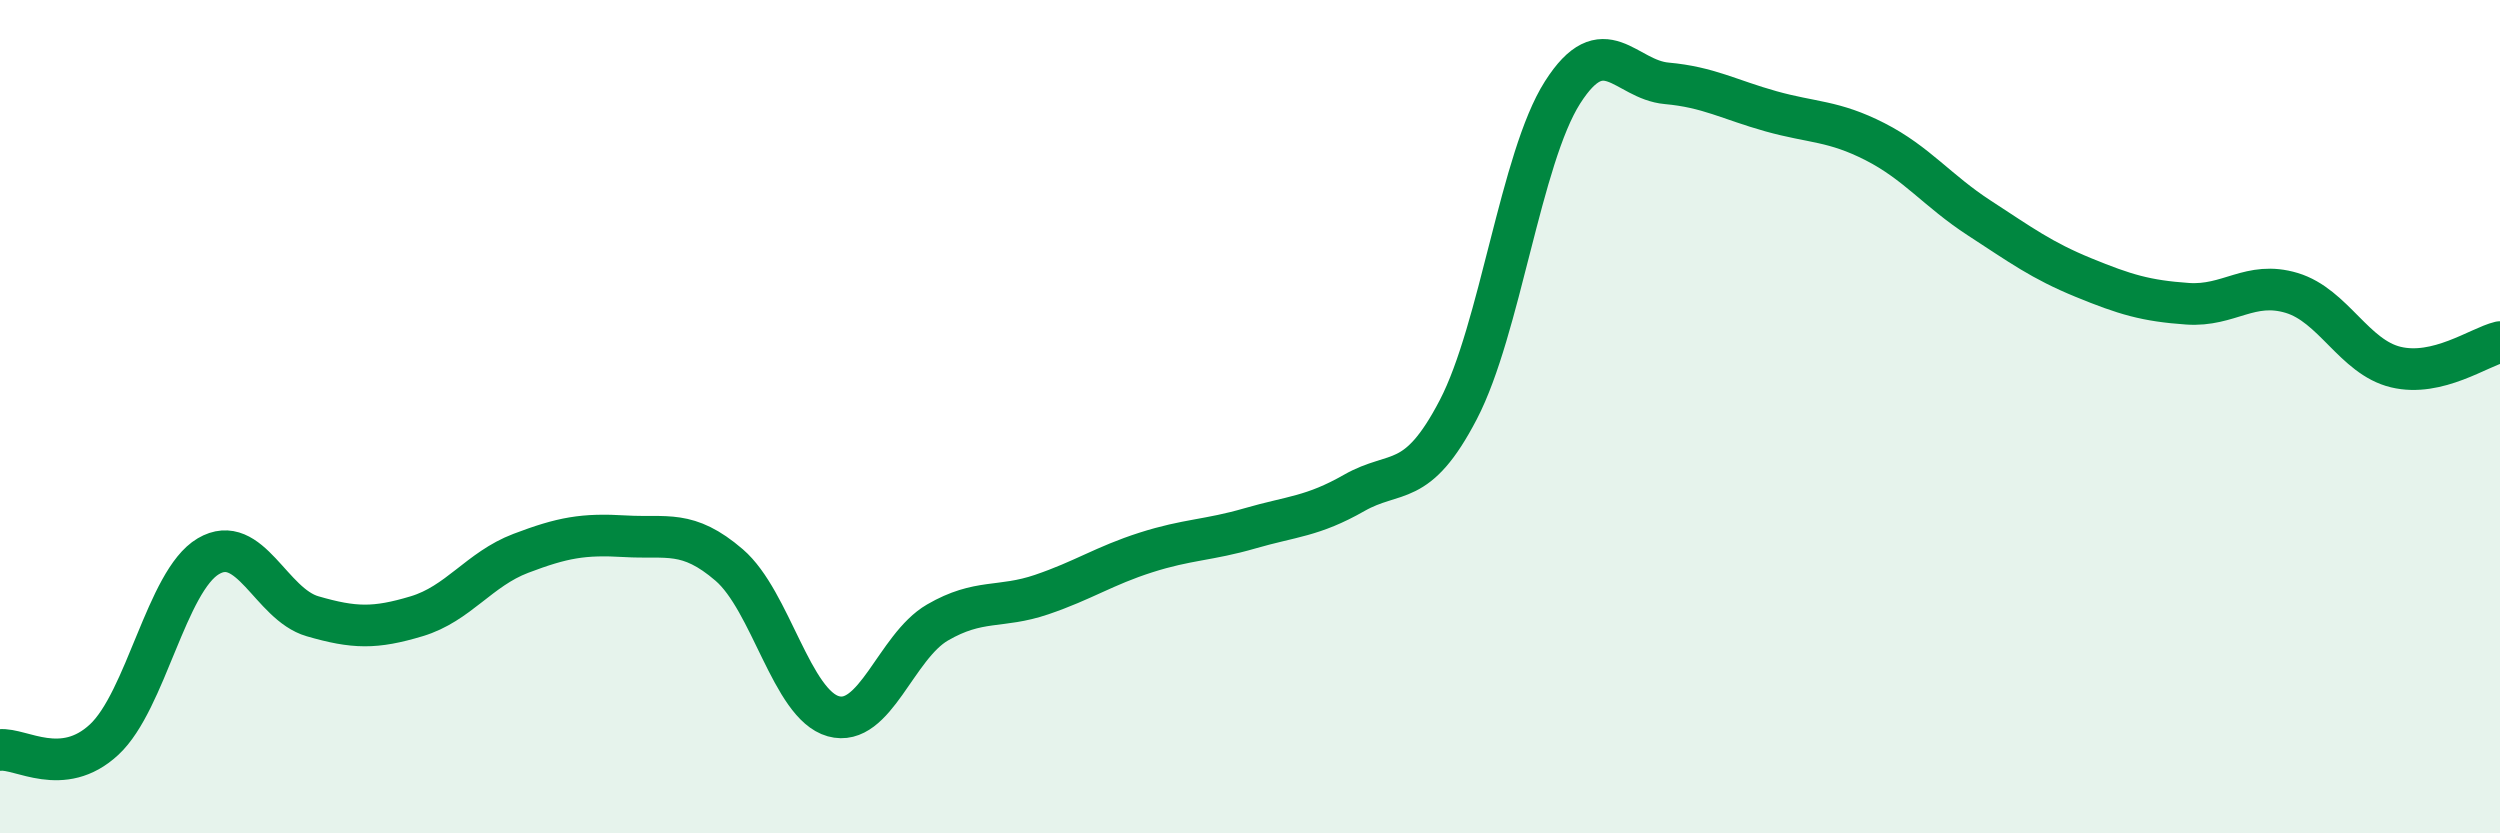 
    <svg width="60" height="20" viewBox="0 0 60 20" xmlns="http://www.w3.org/2000/svg">
      <path
        d="M 0,18 C 0.5,17.95 1.5,18.68 2.5,17.75 C 3.5,16.82 4,13.94 5,13.35 C 6,12.76 6.5,14.5 7.5,14.79 C 8.5,15.08 9,15.09 10,14.79 C 11,14.49 11.5,13.66 12.5,13.28 C 13.5,12.9 14,12.81 15,12.87 C 16,12.93 16.5,12.7 17.5,13.56 C 18.5,14.42 19,16.91 20,17.19 C 21,17.47 21.5,15.52 22.5,14.94 C 23.5,14.36 24,14.61 25,14.27 C 26,13.93 26.5,13.58 27.5,13.26 C 28.5,12.94 29,12.97 30,12.68 C 31,12.39 31.5,12.4 32.5,11.83 C 33.5,11.26 34,11.75 35,9.83 C 36,7.91 36.5,3.79 37.5,2.22 C 38.5,0.65 39,1.91 40,2 C 41,2.09 41.5,2.39 42.5,2.67 C 43.5,2.95 44,2.89 45,3.4 C 46,3.91 46.5,4.58 47.5,5.23 C 48.5,5.88 49,6.25 50,6.66 C 51,7.07 51.5,7.22 52.5,7.29 C 53.5,7.36 54,6.73 55,7.03 C 56,7.33 56.5,8.57 57.5,8.81 C 58.5,9.05 59.5,8.33 60,8.21L60 20L0 20Z"
        fill="#008740"
        opacity="0.1"
        stroke-linecap="round"
        stroke-linejoin="round"
      />
      <path
        d="M 0,18 C 0.5,17.95 1.5,18.68 2.5,17.75 C 3.5,16.82 4,13.94 5,13.35 C 6,12.76 6.5,14.5 7.5,14.79 C 8.5,15.08 9,15.09 10,14.79 C 11,14.49 11.5,13.66 12.5,13.28 C 13.5,12.9 14,12.81 15,12.87 C 16,12.93 16.5,12.7 17.5,13.56 C 18.5,14.42 19,16.91 20,17.19 C 21,17.47 21.5,15.52 22.5,14.94 C 23.5,14.36 24,14.61 25,14.27 C 26,13.93 26.5,13.58 27.5,13.26 C 28.5,12.94 29,12.97 30,12.68 C 31,12.39 31.5,12.4 32.5,11.83 C 33.5,11.26 34,11.75 35,9.83 C 36,7.91 36.5,3.79 37.5,2.22 C 38.5,0.65 39,1.91 40,2 C 41,2.09 41.5,2.39 42.5,2.67 C 43.5,2.95 44,2.89 45,3.4 C 46,3.91 46.5,4.58 47.5,5.23 C 48.5,5.88 49,6.25 50,6.66 C 51,7.07 51.5,7.22 52.5,7.29 C 53.5,7.36 54,6.73 55,7.03 C 56,7.33 56.5,8.57 57.5,8.81 C 58.5,9.05 59.5,8.33 60,8.21"
        stroke="#008740"
        stroke-width="1"
        fill="none"
        stroke-linecap="round"
        stroke-linejoin="round"
      />
    </svg>
  
